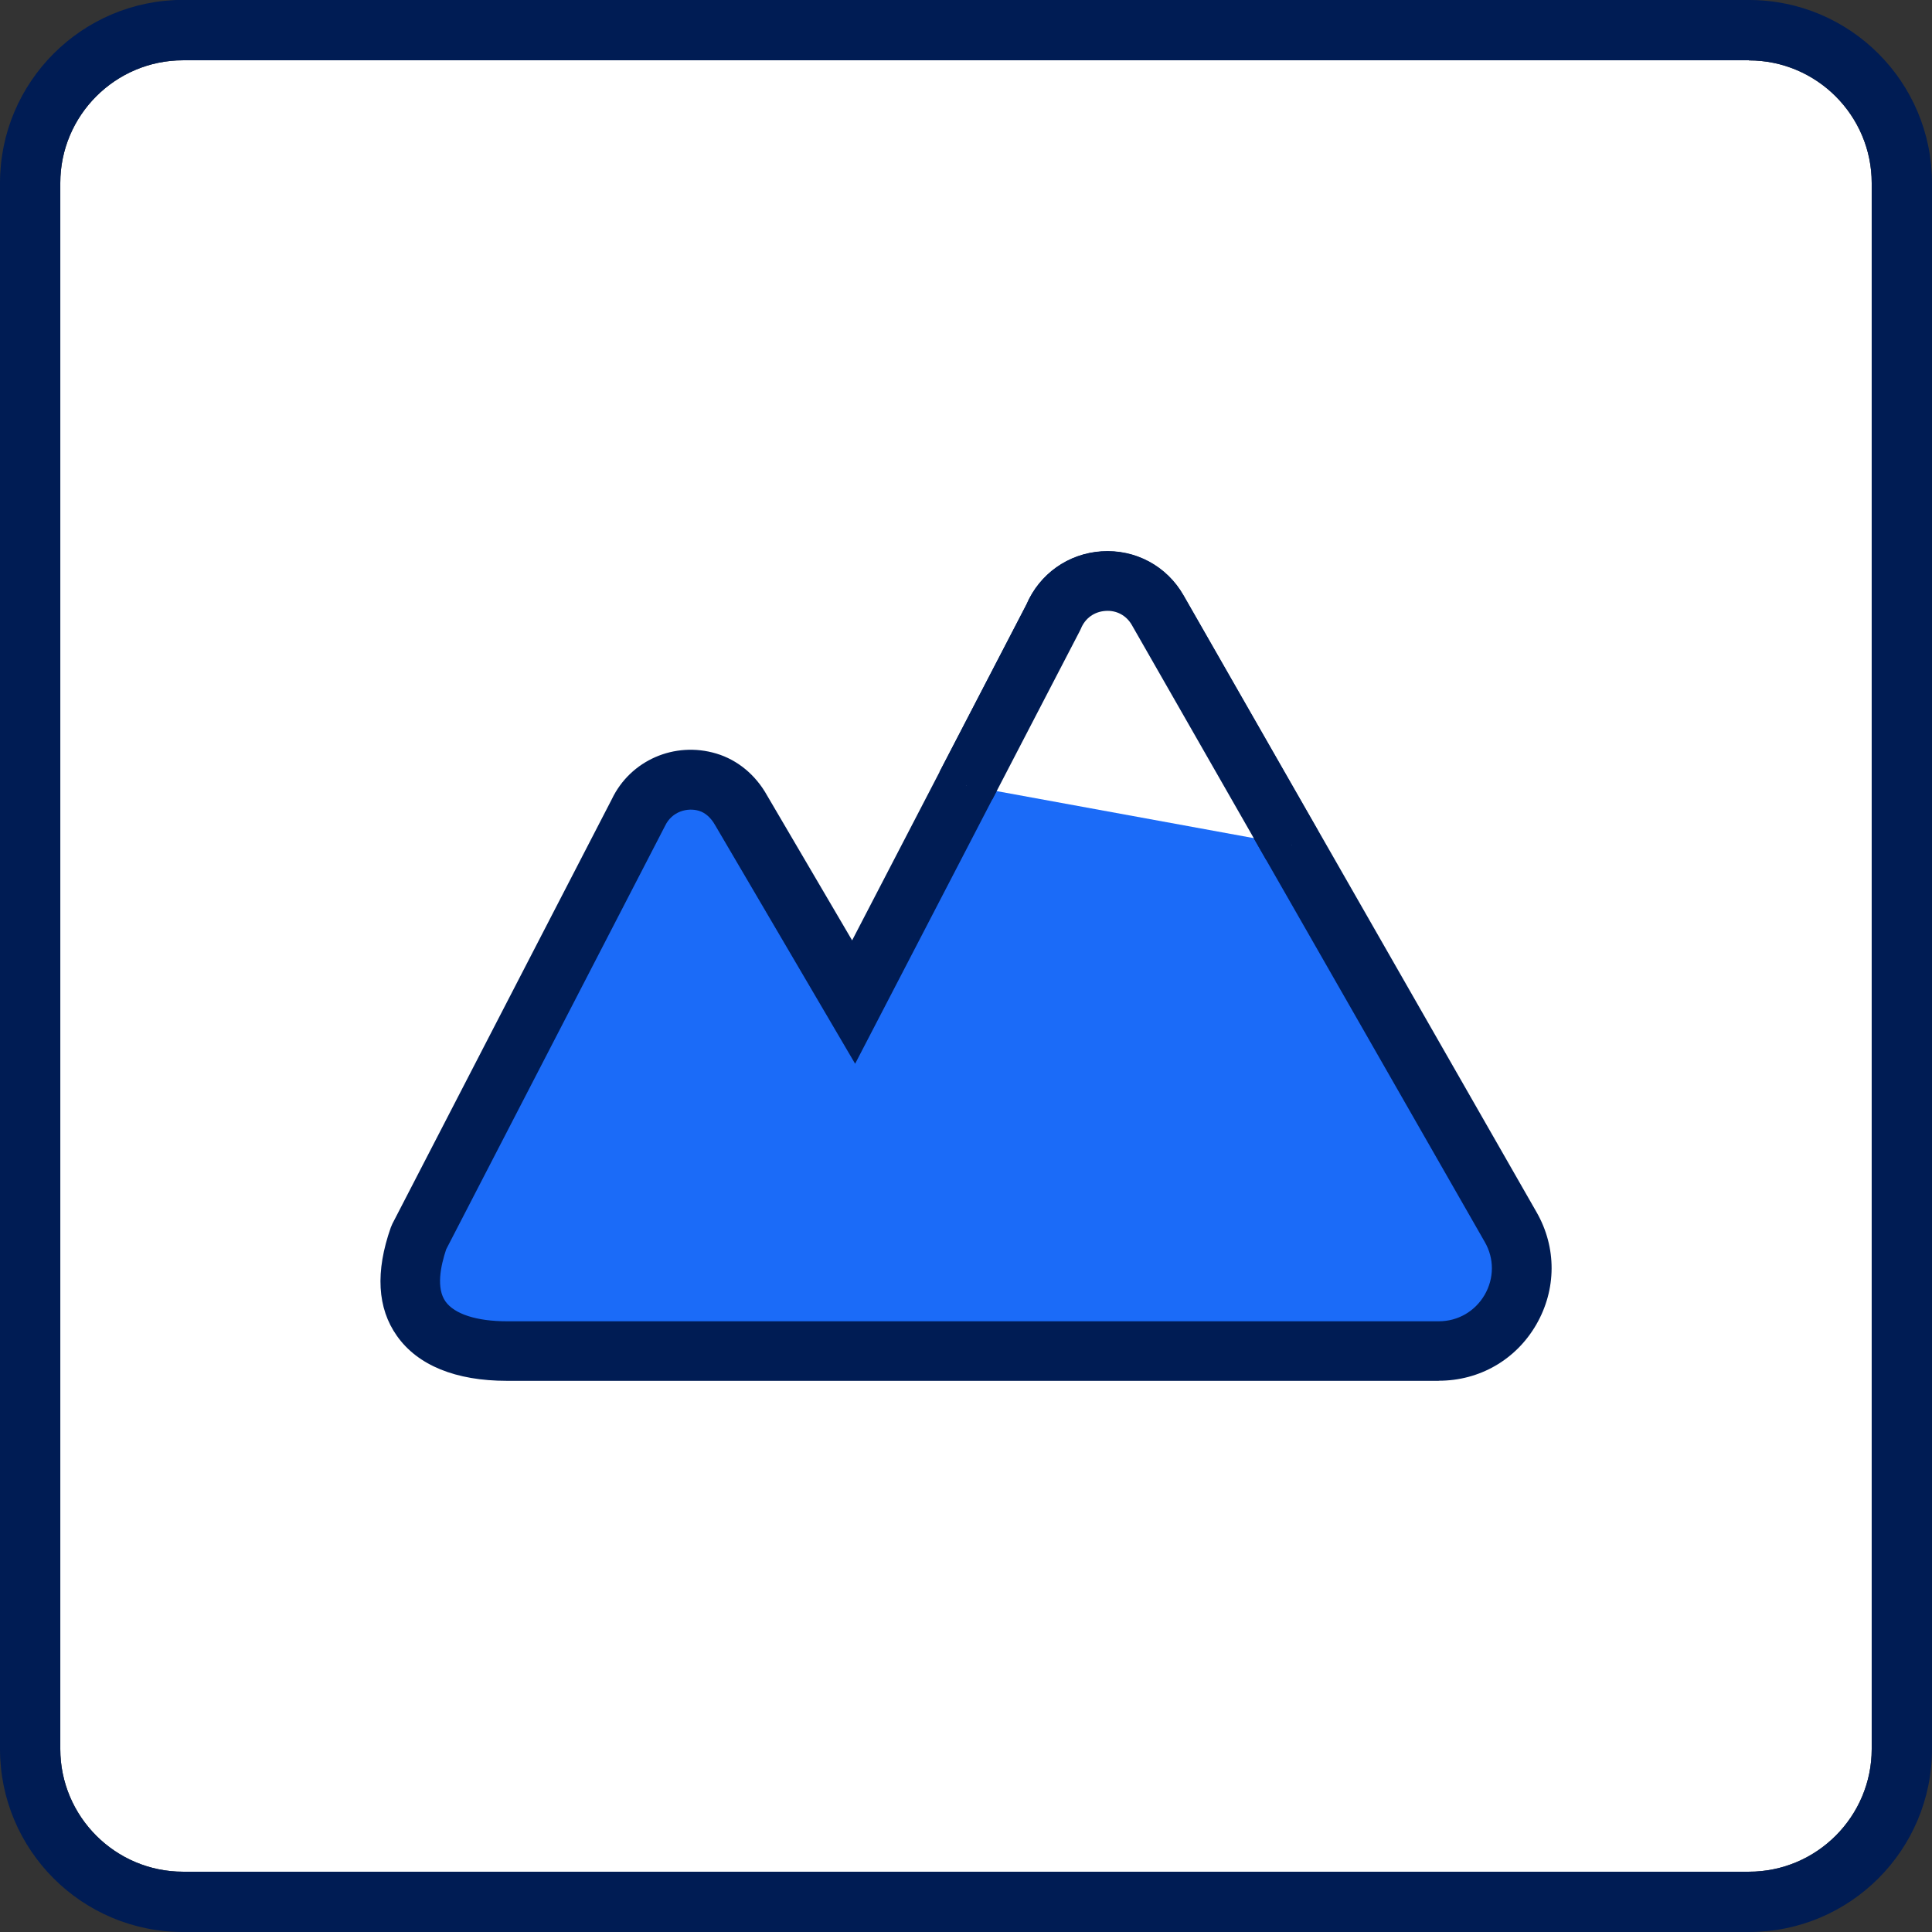 <?xml version="1.0" encoding="UTF-8"?><svg id="a" xmlns="http://www.w3.org/2000/svg" viewBox="0 0 179.75 179.75"><rect x="0" y="0" width="179.75" height="179.75" fill="#333333" stroke="none"/><defs><style>.b{fill:#fff;}.c{fill:#1b6bf8;}.d{fill:#001c54;}</style></defs><path class="b" d="M162.72,5.62c6.29,0,11.42,5.12,11.42,11.42V162.72c0,6.29-5.12,11.42-11.42,11.42H17.03c-6.29,0-11.42-5.12-11.42-11.42V17.03c0-6.29,5.12-11.42,11.42-11.42H162.72"/><g><g><path class="c" d="M140.55,114.17l-32.84-57.39c-2.24-3.91-8-3.53-9.71,.64l-18.58,35.8-10.48-17.86c-.68-1.22-1.76-2.2-3.1-2.6-2.42-.73-5.24,.3-6.46,2.85l-20.42,39.51c-2.93,8.32,2.75,10.58,8.19,10.58h86.7c5.92,0,9.62-6.39,6.69-11.53Z"/><path class="d" d="M133.86,128.47H47.16c-4.76,0-8.3-1.44-10.23-4.18-1.83-2.58-2.02-5.98-.57-10.09l.15-.35,20.42-39.51c1.72-3.59,5.82-5.4,9.72-4.23,1.97,.59,3.65,1.98,4.72,3.9l7.91,13.48,16.22-31.25c1.22-2.85,3.88-4.74,6.98-4.95,3.15-.21,6.08,1.36,7.64,4.1l32.84,57.39c1.88,3.28,1.86,7.19-.03,10.46-1.89,3.27-5.28,5.22-9.06,5.22Zm-92.34-12.26c-.53,1.58-.95,3.64-.07,4.88,.83,1.17,2.91,1.84,5.71,1.84h86.7c1.78,0,3.37-.92,4.27-2.46,.89-1.54,.9-3.38,.01-4.92l-32.84-57.39c-.51-.9-1.43-1.4-2.47-1.32-1.03,.07-1.88,.68-2.27,1.64l-.11,.23-20.89,40.26-13.02-22.19c-.39-.7-.93-1.17-1.5-1.34-1.08-.33-2.52,.05-3.16,1.39l-20.37,39.41Z"/></g><g><path class="b" d="M120.21,78.63l-12.5-21.85c-2.24-3.91-8-3.53-9.71,.64l-8.13,15.66"/><path class="d" d="M117.81,80.01l-12.5-21.85c-.51-.9-1.43-1.4-2.47-1.32-1.03,.07-1.88,.68-2.27,1.64l-.11,.23-8.13,15.66-4.92-2.55,8.08-15.56c1.22-2.85,3.88-4.74,6.98-4.95,3.15-.21,6.08,1.36,7.64,4.1l12.5,21.85-4.81,2.75Z"/></g></g><path class="d" d="M162.72,5.62c6.29,0,11.42,5.12,11.42,11.42V162.72c0,6.29-5.12,11.42-11.42,11.42H17.03c-6.29,0-11.42-5.12-11.42-11.42V17.03c0-6.29,5.12-11.42,11.42-11.42H162.72m0-5.62H17.03C7.63,0,0,7.63,0,17.03V162.72c0,9.41,7.63,17.03,17.03,17.03H162.72c9.41,0,17.03-7.63,17.03-17.03V17.03c0-9.41-7.63-17.03-17.03-17.03h0Z"/></svg>